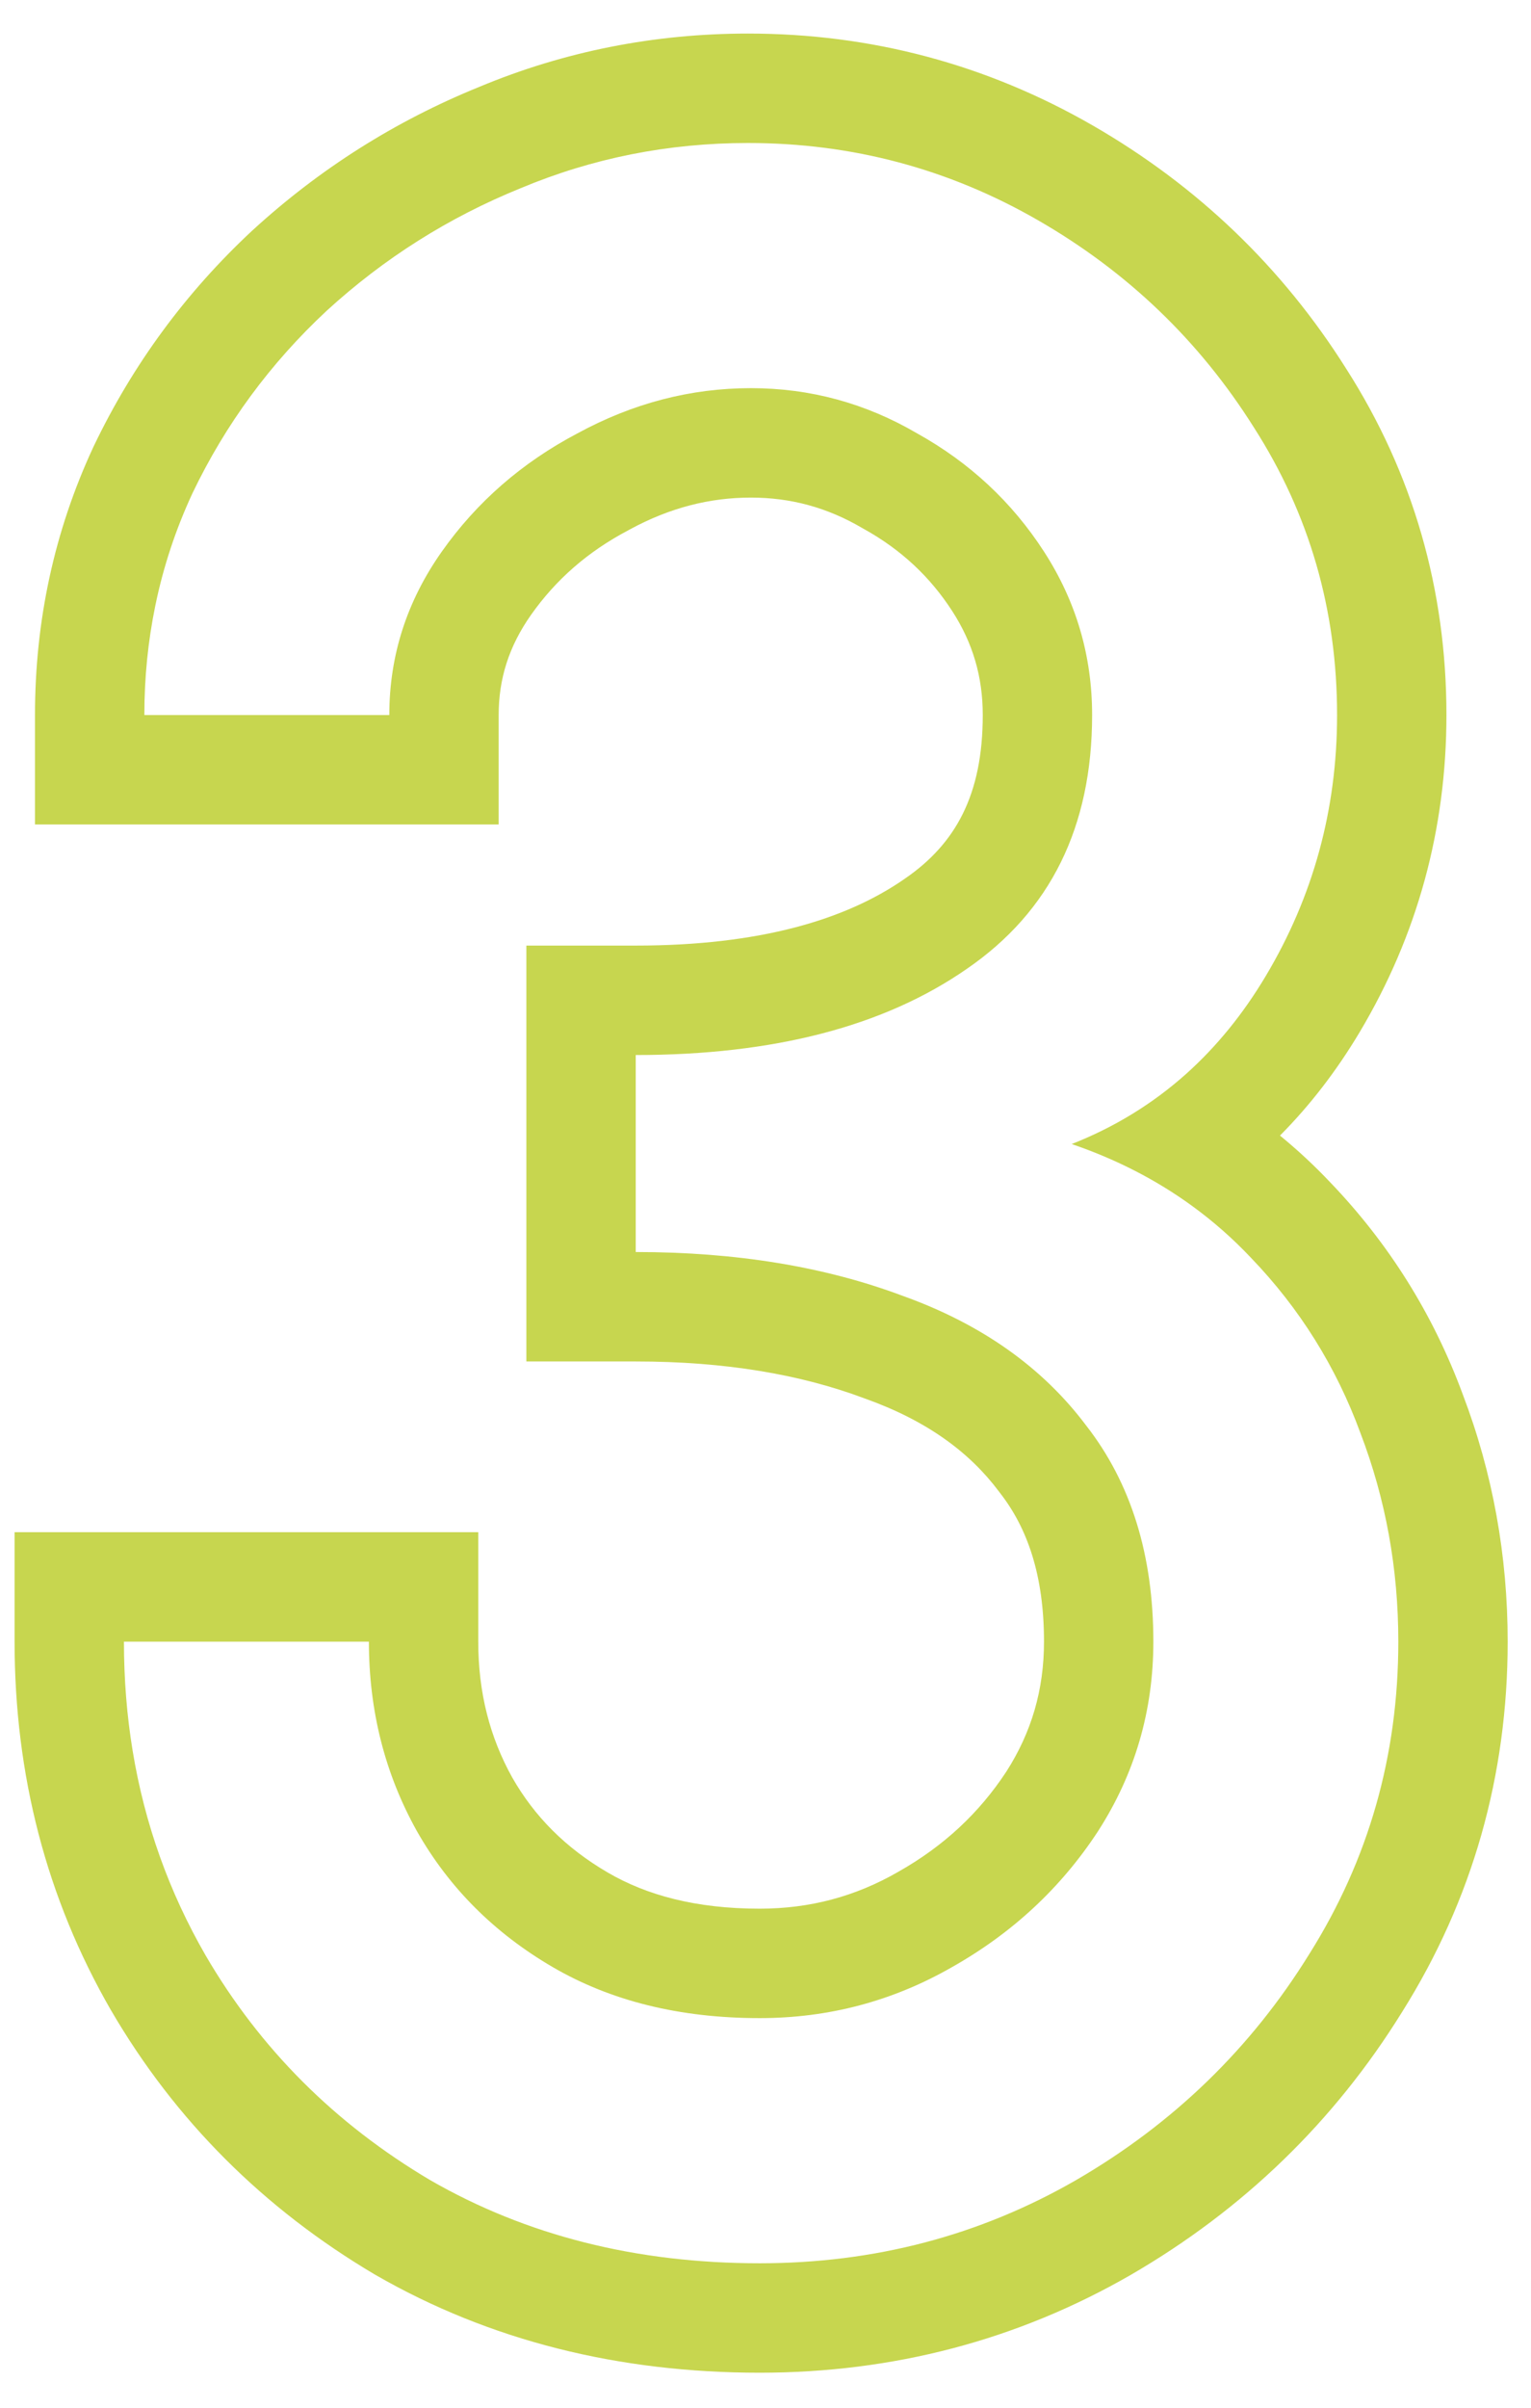 <svg width="42" height="66" viewBox="0 0 42 66" fill="none" xmlns="http://www.w3.org/2000/svg">
<path fill-rule="evenodd" clip-rule="evenodd" d="M10.288 62.351L10.272 62.342C7.231 60.541 4.806 58.124 3.049 55.111L3.042 55.1C1.271 52.032 0.4 48.644 0.4 45V42H13.12V45C13.12 46.403 13.44 47.625 14.053 48.726C14.661 49.79 15.512 50.652 16.672 51.329C17.736 51.95 19.088 52.32 20.84 52.32C22.215 52.32 23.46 51.988 24.627 51.318L24.637 51.313L24.646 51.307C25.89 50.605 26.862 49.696 27.605 48.566C28.298 47.485 28.64 46.32 28.64 45C28.64 43.164 28.176 41.876 27.434 40.925L27.417 40.902L27.4 40.88C26.603 39.816 25.44 38.95 23.749 38.344L23.728 38.337L23.707 38.329C21.972 37.678 19.899 37.32 17.44 37.32H14.44V25.92H17.44C20.837 25.92 23.201 25.212 24.81 24.095L24.817 24.091L24.823 24.086C26.208 23.136 26.96 21.797 26.96 19.6C26.96 18.549 26.686 17.622 26.122 16.75C25.514 15.81 24.721 15.068 23.703 14.502L23.674 14.486L23.646 14.47C22.689 13.91 21.691 13.64 20.6 13.64C19.471 13.64 18.375 13.916 17.274 14.515L17.256 14.525L17.238 14.535C16.123 15.121 15.249 15.89 14.571 16.85C13.96 17.716 13.68 18.608 13.68 19.6V22.6H0.96V19.6C0.96 17.019 1.489 14.559 2.56 12.255L2.567 12.24L2.575 12.224C3.645 9.99 5.096 8.018 6.916 6.324L6.925 6.316L6.935 6.307C8.767 4.63 10.839 3.32 13.137 2.386C15.481 1.407 17.951 0.92 20.52 0.92C23.895 0.92 27.065 1.763 29.978 3.44C32.847 5.093 35.178 7.325 36.933 10.112C38.765 12.977 39.68 16.164 39.68 19.6C39.68 22.72 38.885 25.639 37.296 28.299C36.666 29.353 35.938 30.299 35.114 31.128C35.597 31.523 36.058 31.951 36.493 32.411C38.106 34.091 39.322 36.037 40.13 38.227C40.953 40.387 41.36 42.651 41.36 45C41.36 48.669 40.396 52.075 38.466 55.148C36.603 58.156 34.11 60.566 31.026 62.355L31.017 62.36C27.907 64.151 24.494 65.04 20.84 65.04C16.988 65.04 13.448 64.17 10.303 62.36L10.288 62.351ZM37.32 39.28C36.654 37.467 35.654 35.867 34.32 34.48C33.822 33.952 33.281 33.476 32.697 33.052C31.718 32.341 30.62 31.777 29.4 31.36C30.573 30.899 31.618 30.259 32.535 29.441C33.369 28.695 34.098 27.802 34.72 26.76C36.027 24.573 36.68 22.187 36.68 19.6C36.68 16.72 35.92 14.093 34.4 11.72C32.907 9.347 30.934 7.453 28.48 6.04C26.027 4.627 23.374 3.92 20.52 3.92C18.334 3.92 16.254 4.333 14.28 5.16C12.307 5.96 10.534 7.08 8.96 8.52C7.414 9.96 6.187 11.627 5.28 13.52C4.82 14.51 4.48 15.537 4.261 16.6C4.061 17.57 3.96 18.57 3.96 19.6H10.68C10.68 17.973 11.16 16.48 12.12 15.12C13.08 13.76 14.32 12.68 15.84 11.88C17.36 11.053 18.947 10.64 20.6 10.64C22.227 10.64 23.747 11.053 25.16 11.88C26.6 12.68 27.76 13.76 28.64 15.12C29.52 16.48 29.96 17.973 29.96 19.6C29.96 22.667 28.814 24.987 26.52 26.56C24.254 28.133 21.227 28.92 17.44 28.92V34.32C20.187 34.32 22.627 34.72 24.76 35.52C26.92 36.293 28.6 37.48 29.8 39.08C31.027 40.653 31.64 42.627 31.64 45C31.64 46.893 31.134 48.627 30.12 50.2C29.107 51.747 27.774 52.987 26.12 53.92C24.494 54.853 22.734 55.32 20.84 55.32C18.654 55.32 16.76 54.853 15.16 53.92C13.56 52.987 12.32 51.747 11.44 50.2C10.56 48.627 10.12 46.893 10.12 45H3.4C3.4 46.03 3.48 47.03 3.64 48C3.969 49.993 4.636 51.86 5.64 53.6C7.134 56.16 9.187 58.213 11.8 59.76C14.44 61.28 17.454 62.04 20.84 62.04C23.987 62.04 26.88 61.28 29.52 59.76C32.187 58.213 34.32 56.147 35.92 53.56C37.547 50.973 38.36 48.12 38.36 45C38.36 43 38.014 41.093 37.32 39.28Z" fill="#C7D64F"/>
</svg>
